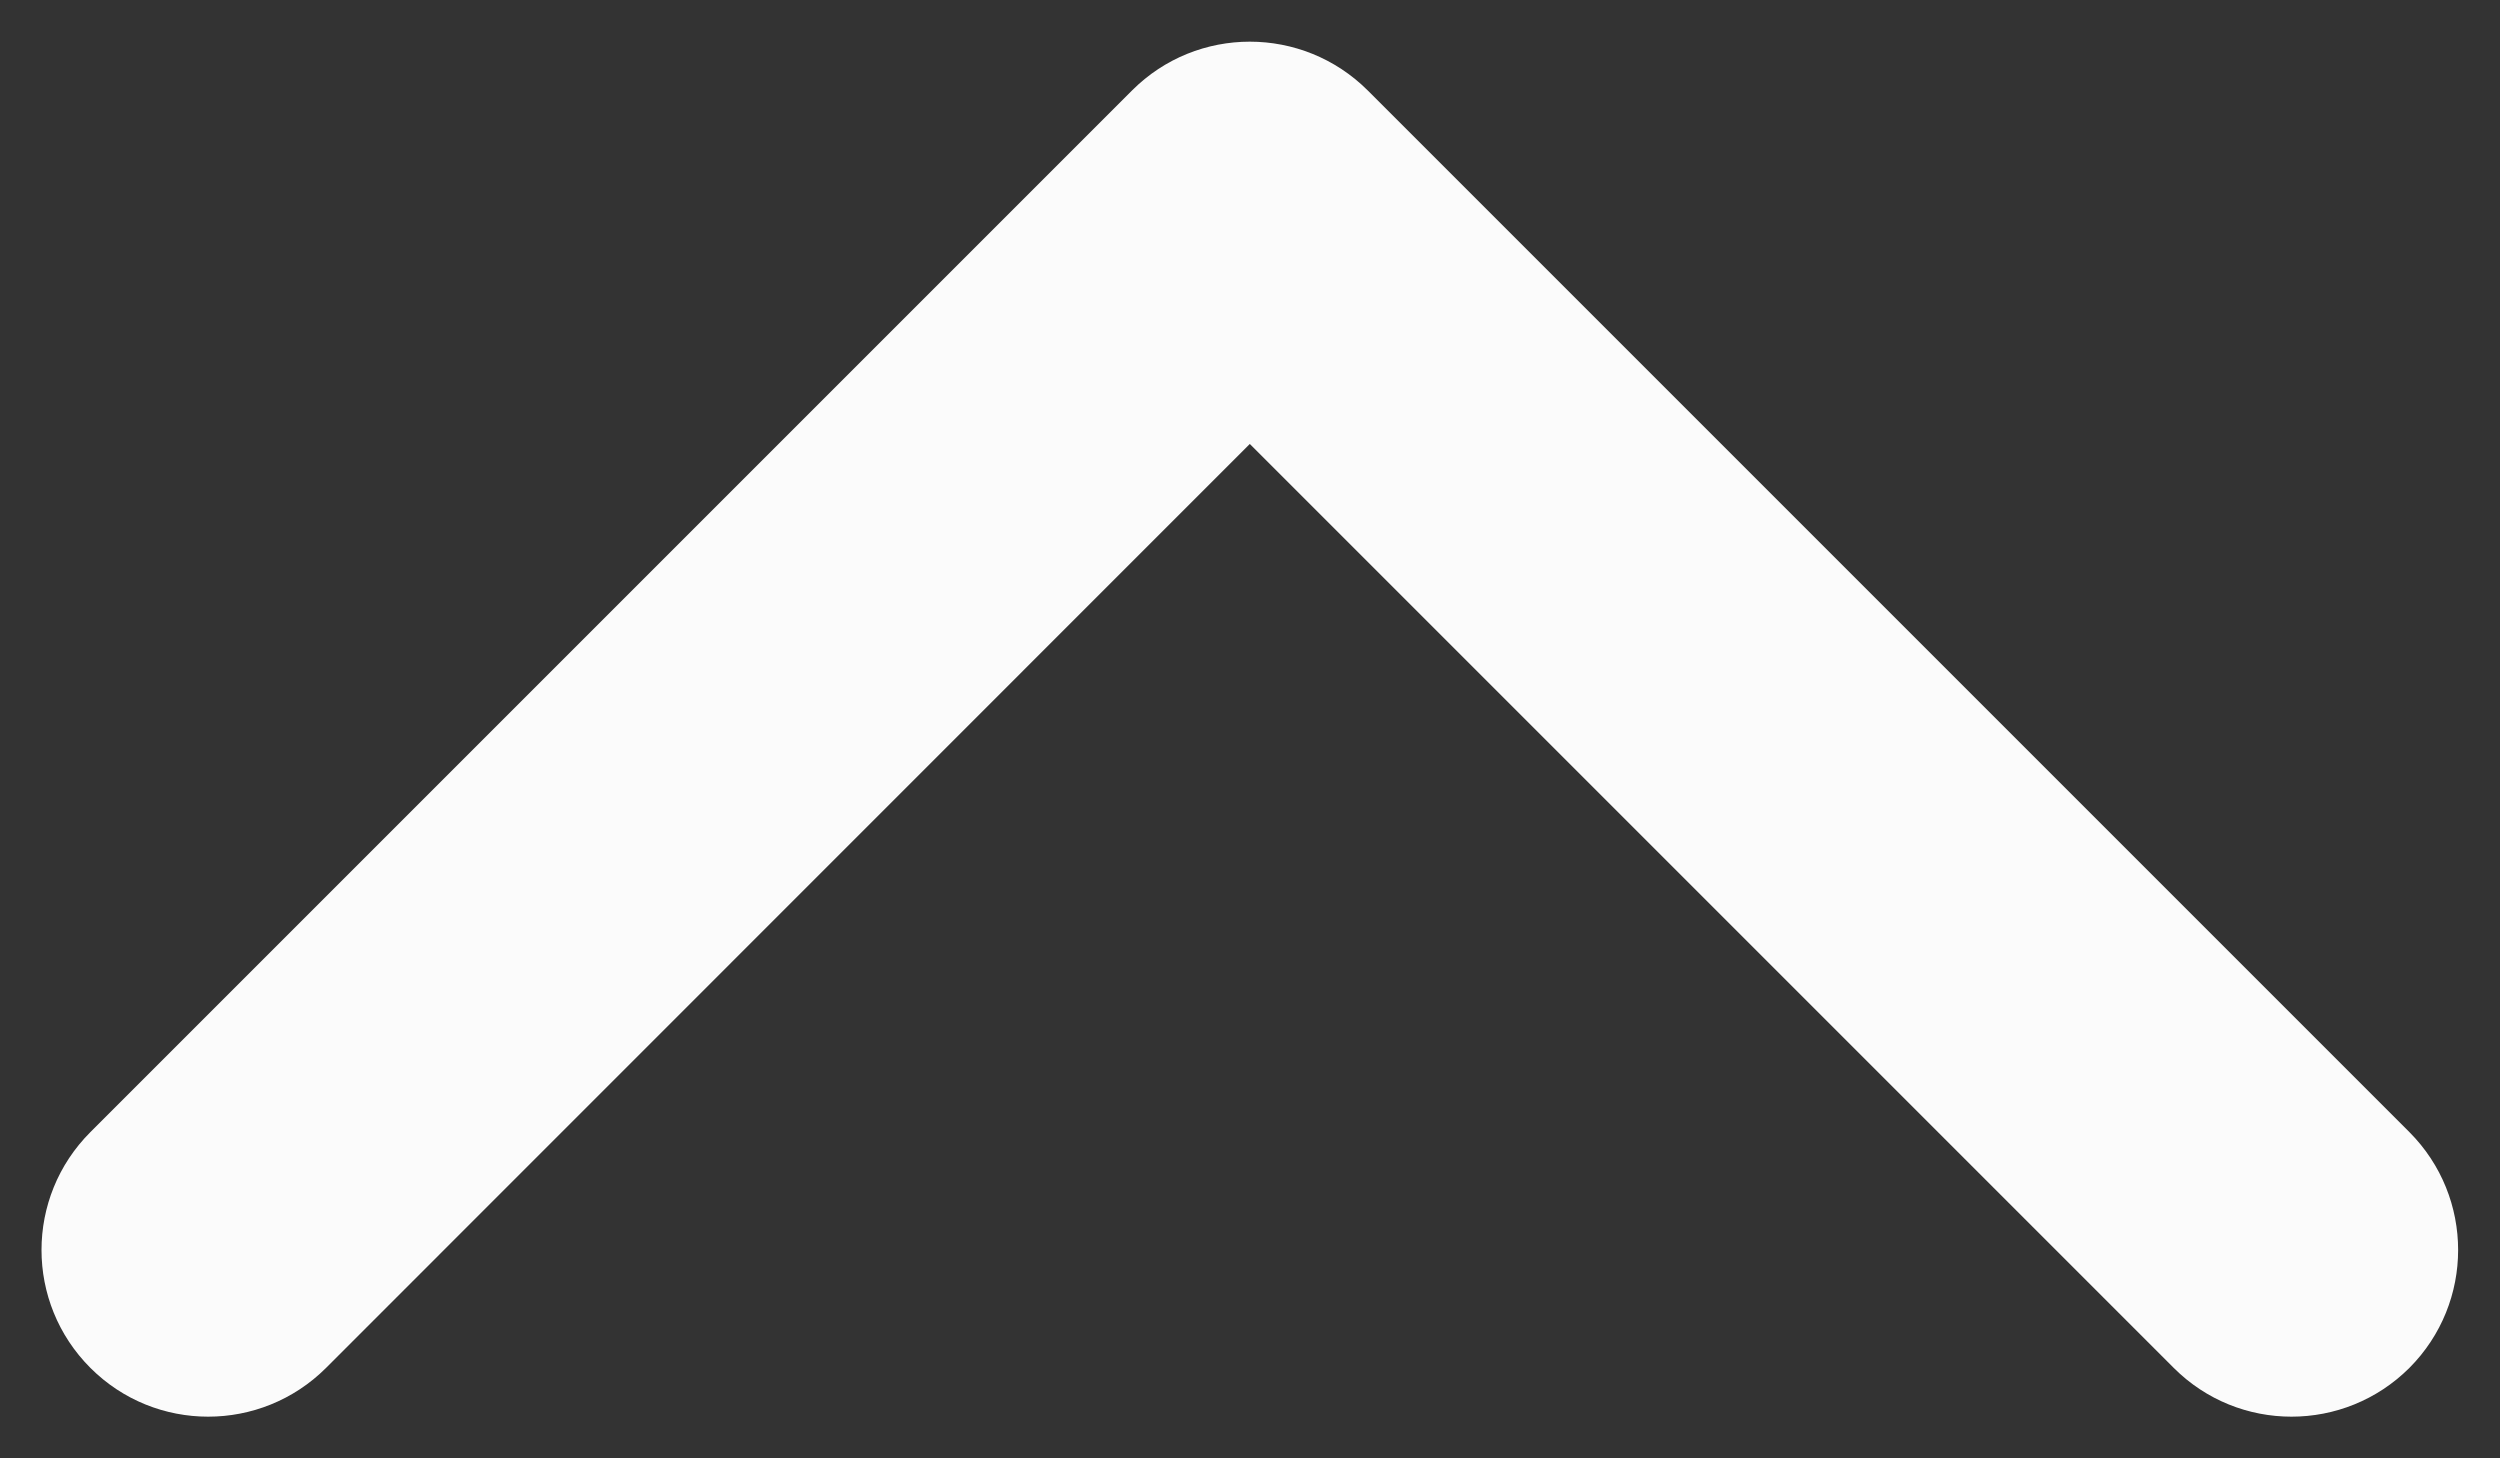 <svg width="12" height="7" viewBox="0 0 12 7" fill="none" xmlns="http://www.w3.org/2000/svg">
<rect x="0" y="0" width="12" height="7" fill="#333333" stroke="none"/>
<path fill-rule="evenodd" clip-rule="evenodd" d="M0.434 6.566C0.746 6.878 1.252 6.878 1.565 6.566L5.999 2.131L10.434 6.566C10.746 6.878 11.252 6.878 11.565 6.566C11.877 6.253 11.877 5.747 11.565 5.434L6.565 0.434C6.252 0.122 5.746 0.122 5.434 0.434L0.434 5.434C0.121 5.747 0.121 6.253 0.434 6.566Z" fill="#FBFBFB"/>
</svg>
